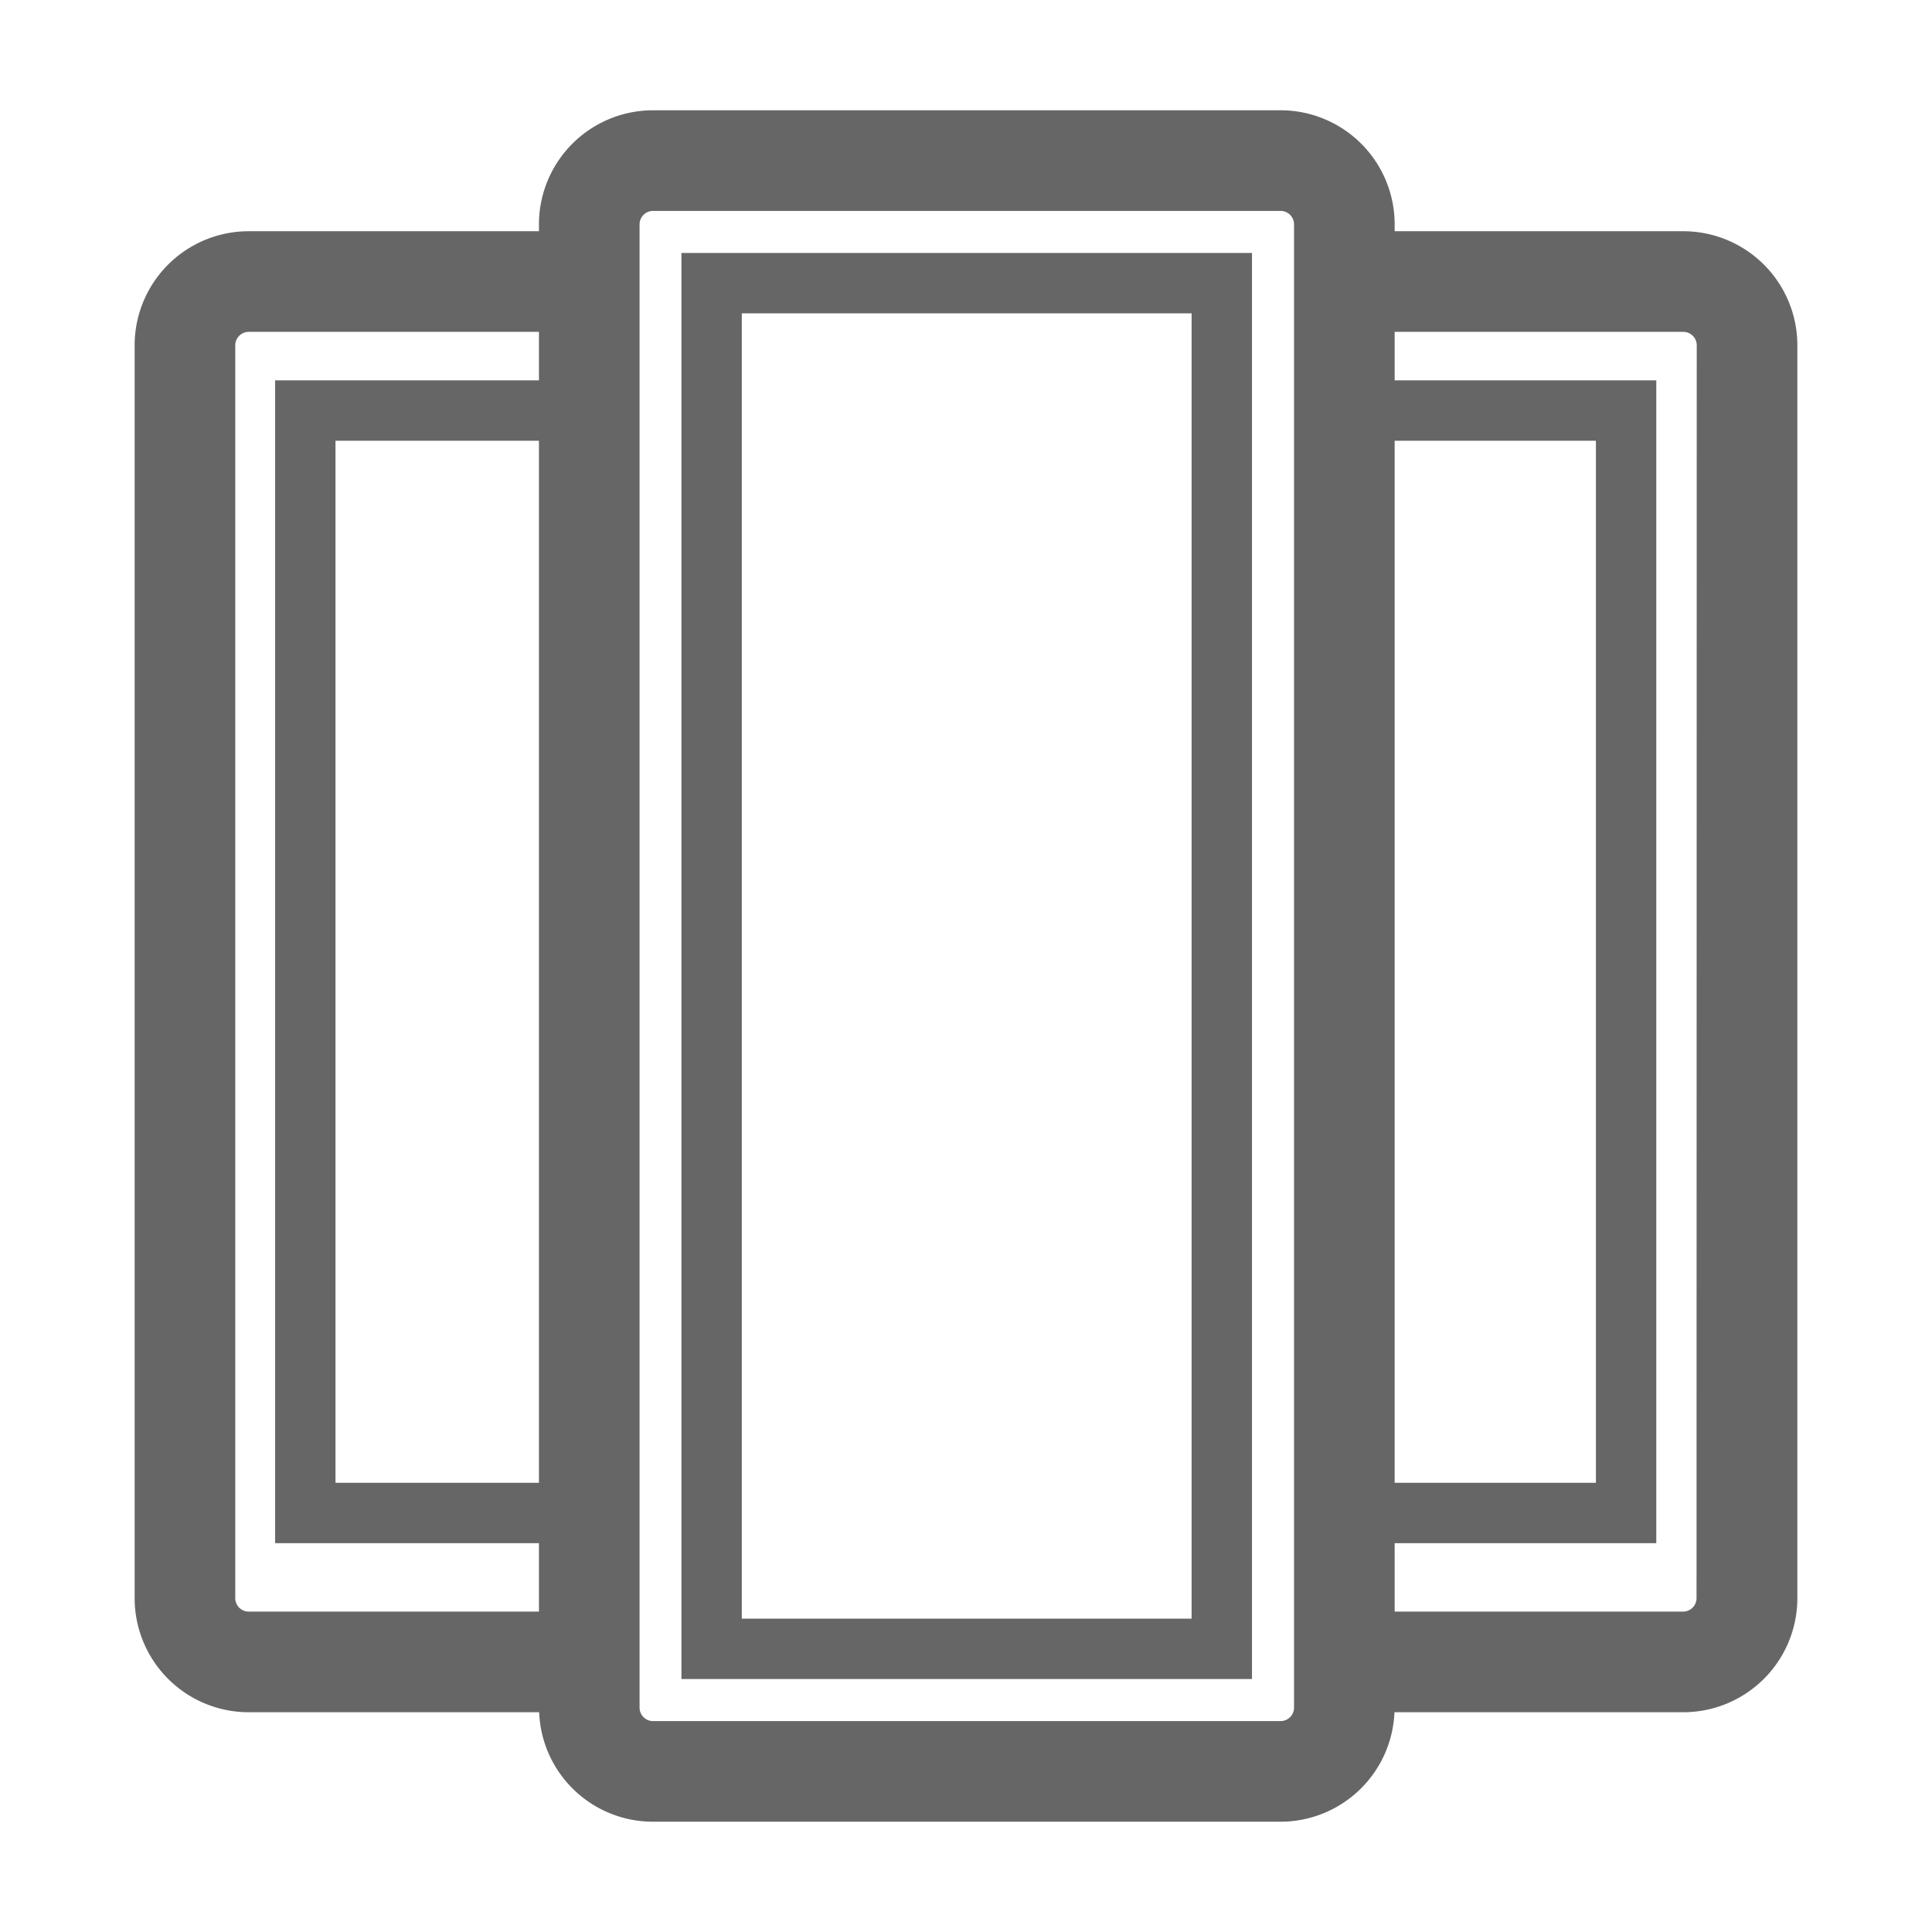 <svg focusable="false" viewBox="0 0 96 96" xmlns="http://www.w3.org/2000/svg"><g fill="#666"><path d="m83.64 11.49h-14.34v-.34a5.67 5.67 0 0 0 -5.67-5.67h-31.18a5.67 5.67 0 0 0 -5.67 5.67v.34h-14.42a5.67 5.67 0 0 0 -5.67 5.67v62.25a5.67 5.67 0 0 0 5.67 5.67h14.43a5.66 5.66 0 0 0 5.66 5.44h31.18a5.67 5.67 0 0 0 5.66-5.44h14.35a5.67 5.67 0 0 0 5.67-5.67v-62.25a5.67 5.67 0 0 0 -5.67-5.67zm-56.86 62.19h-10.11v-51.78h10.11zm0-54.78h-13.11v57.78h13.11v3.4h-14.42a.67.67 0 0 1 -.67-.67v-62.25a.67.67 0 0 1 .67-.67h14.42zm37.52 65.95a.67.67 0 0 1 -.67.67h-31.18a.67.67 0 0 1 -.67-.67v-73.7a.67.67 0 0 1 .67-.67h31.18a.67.67 0 0 1 .67.67zm5-62.95h10v51.78h-10zm15 57.51a.67.67 0 0 1 -.67.67h-14.33v-3.4h13v-57.78h-13v-2.41h14.34a.67.67 0 0 1 .67.67z"/><path d="m33.86 83.43h28.35v-70.86h-28.35zm3-67.86h22.35v64.86h-22.35z"/></g></svg>
